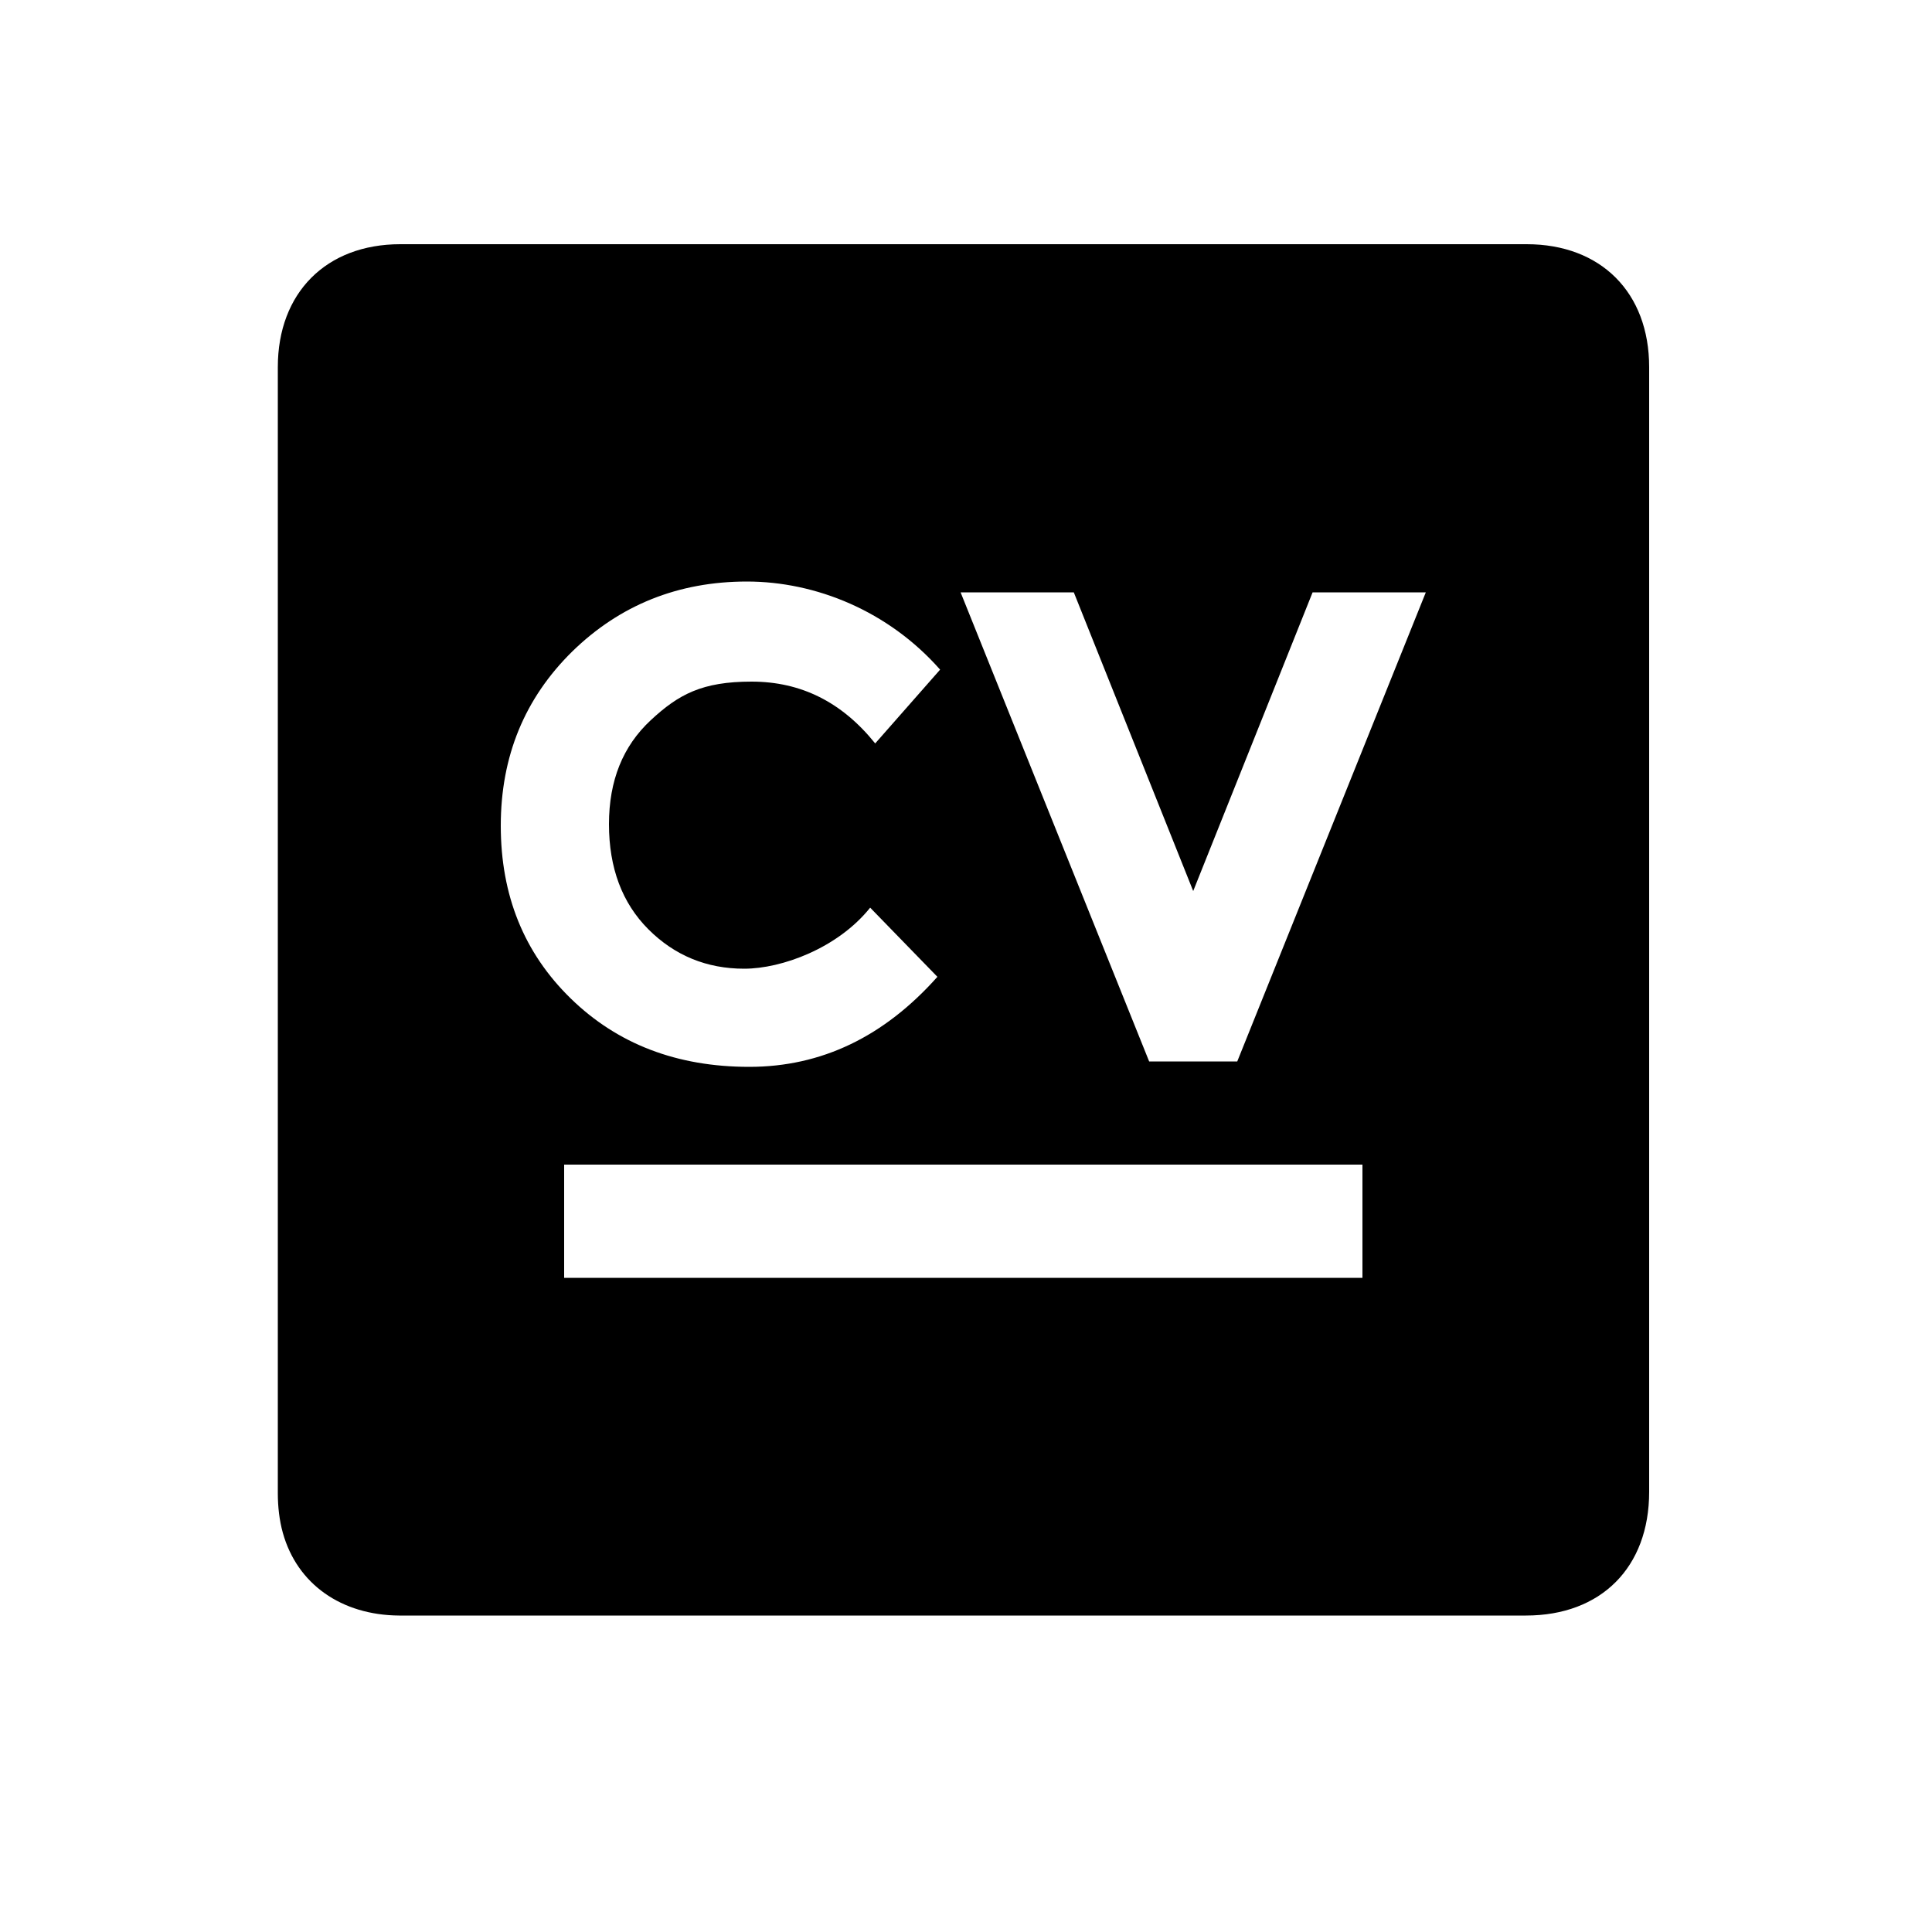 <?xml version="1.0" encoding="UTF-8"?><svg id="Layer_1" xmlns="http://www.w3.org/2000/svg" viewBox="0 0 500 500"><path d="m395.1,63.2c-97.2,0-194.4,0-291.5,0-19.2,0-31.7,12.6-31.7,31.8,0,97.2,0,194.4,0,291.5,0,3.4.4,7,1.3,10.2,3.7,13.3,15.2,21.3,30.1,21.4,48.5,0,97,0,145.6,0s97.3,0,146,0c19.5,0,31.9-12.5,31.9-32,0-97,0-194.1,0-291.1,0-19.3-12.5-31.8-31.7-31.8Zm-247,105.4c12.3-12,27.4-18.1,45.2-18.1s36.6,7.6,50,22.8l-16.8,19.1c-8.6-10.7-19.2-16-32-16s-18.9,3.3-26.1,10c-7.2,6.7-10.8,15.6-10.8,26.9s3.4,20.4,10.2,27.2c6.8,6.8,15.1,10.2,24.8,10.2s24.2-5.3,32.6-15.8l17.4,17.9c-13.8,15.5-30,23.3-48.7,23.3s-34.1-5.9-46.2-17.7c-12.1-11.8-18.1-26.7-18.1-44.7s6.2-33,18.5-45.1Zm204.5,162.1h-206.6v-29.3h206.6v29.3Zm-32.3-56h-22.9l-48.8-121.4h29.3l30.9,77.3,30.9-77.3h29.3l-48.8,121.4Z"/></svg>